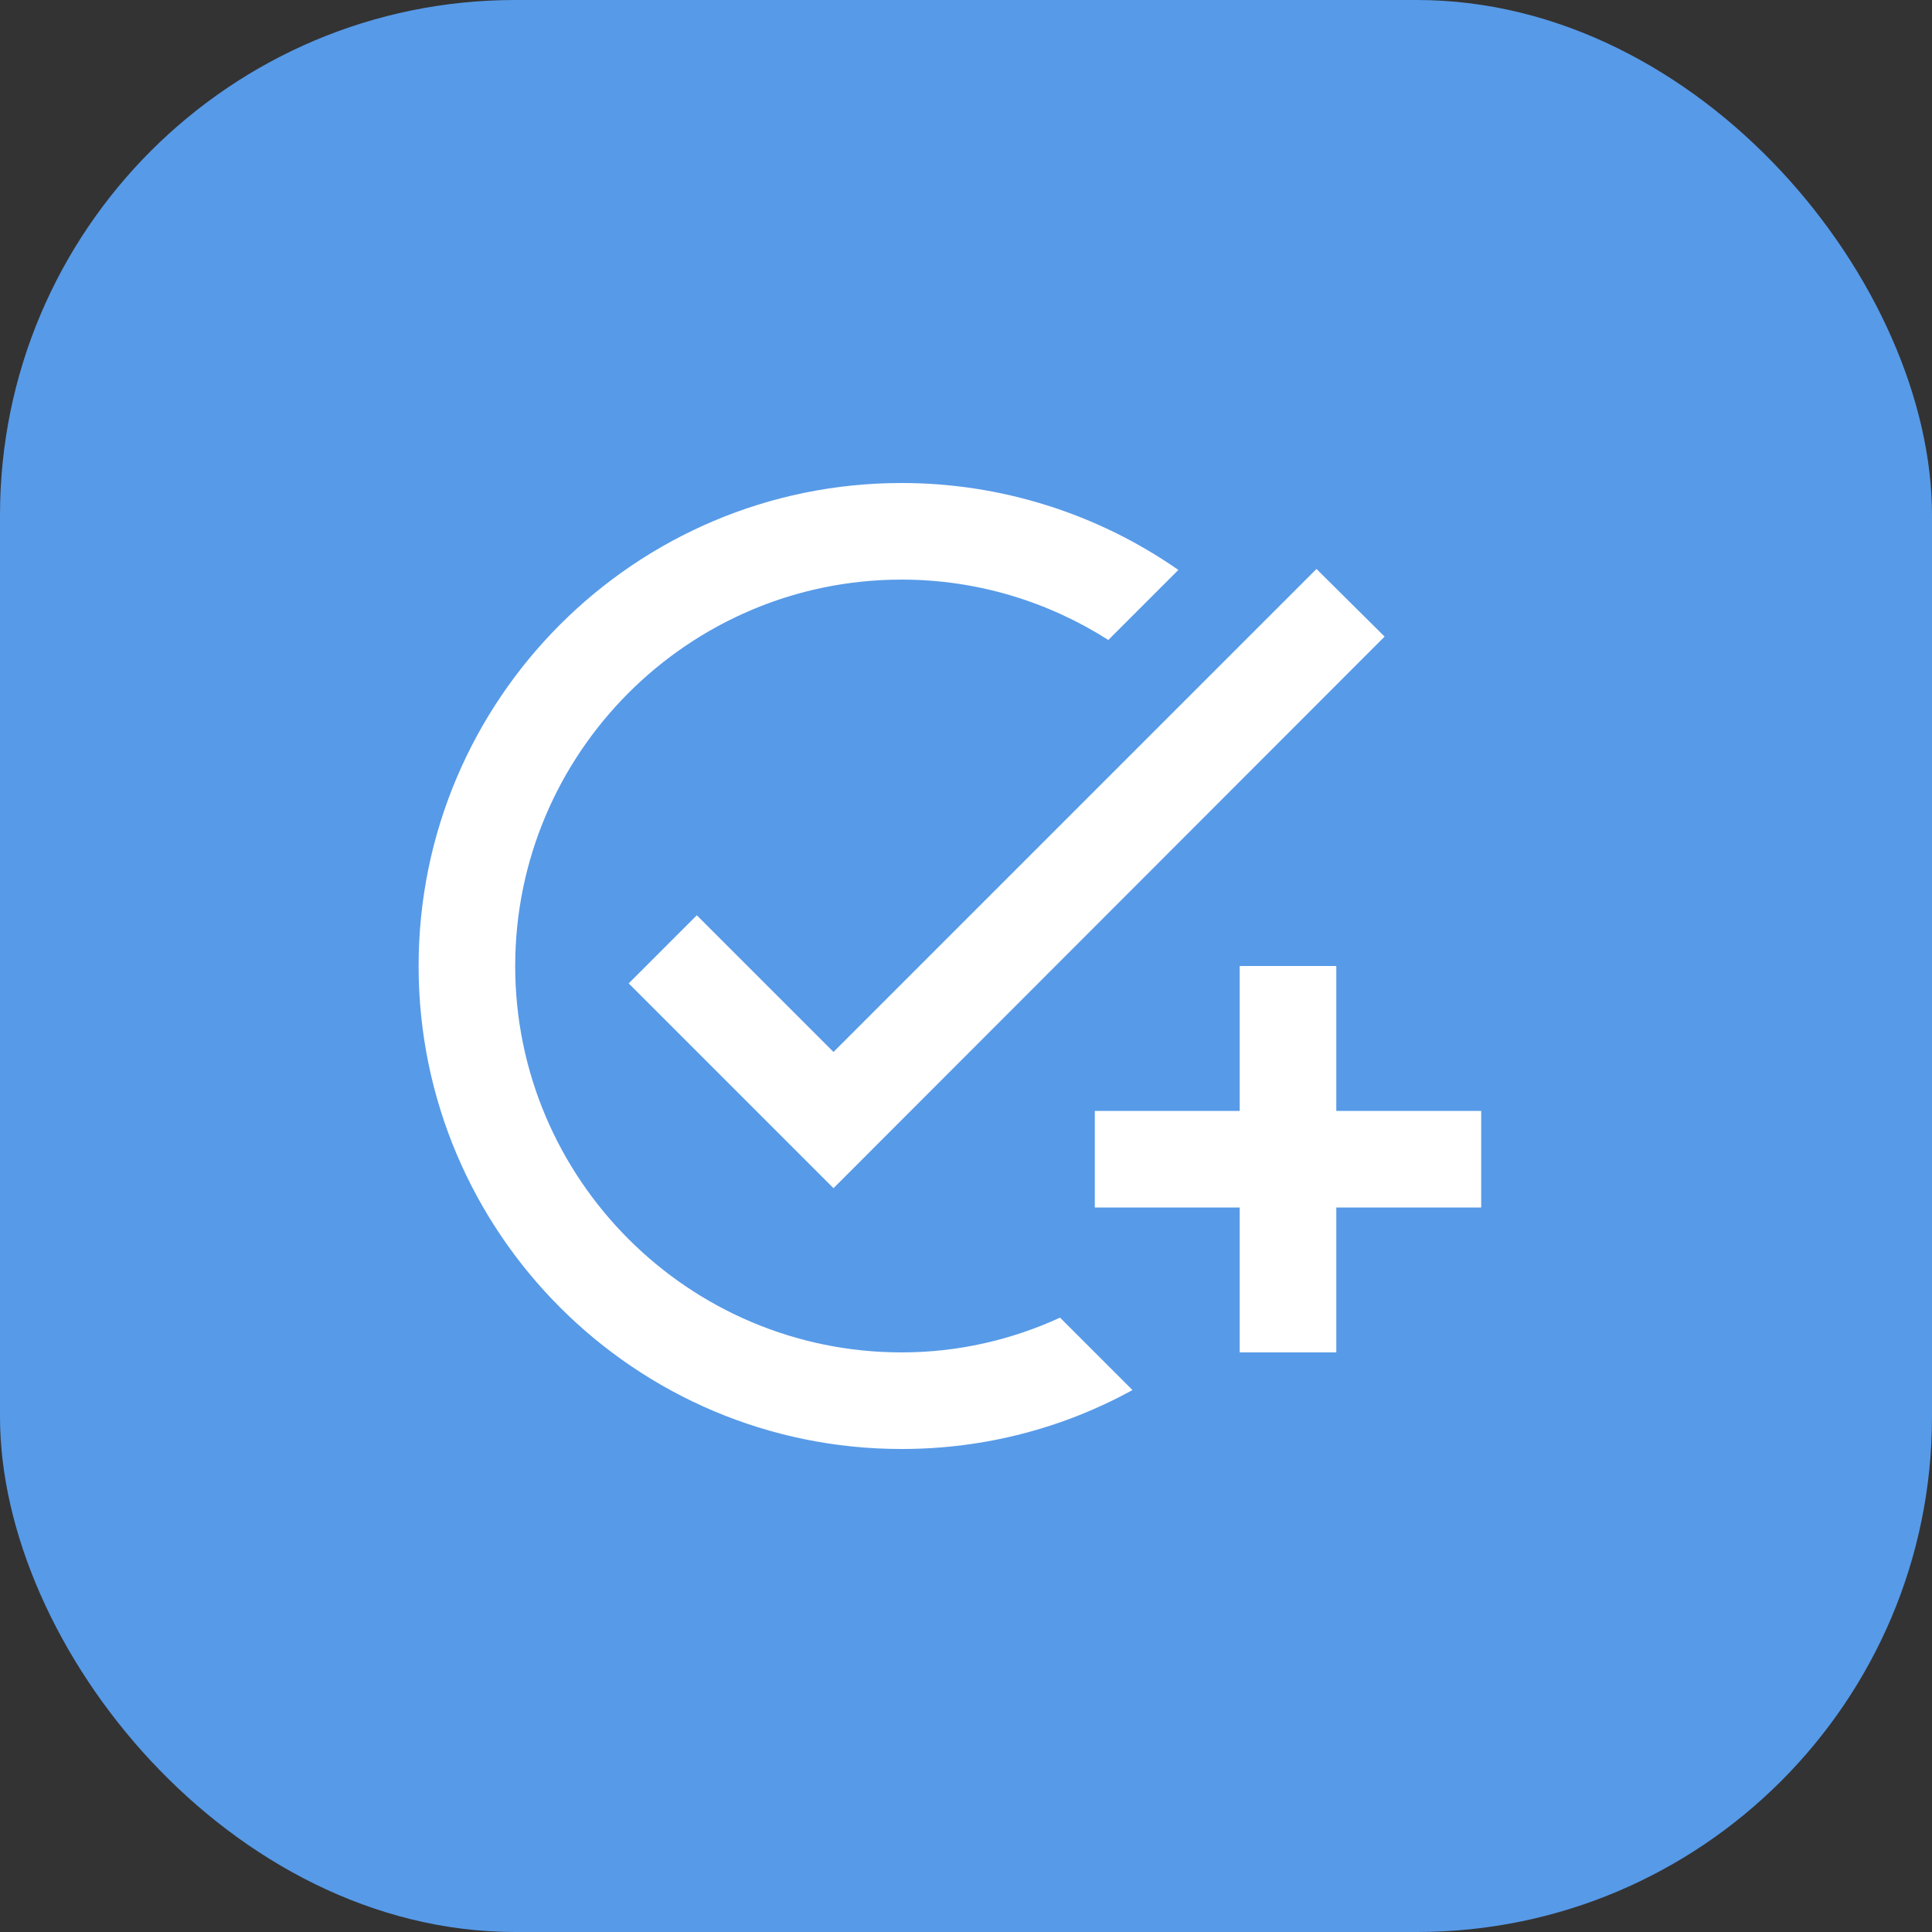 <?xml version="1.0" encoding="UTF-8"?> <svg xmlns="http://www.w3.org/2000/svg" width="60" height="60" viewBox="0 0 60 60" fill="none"><rect x="0" y="0" width="60" height="60" fill="#333333" stroke="none"/> <rect width="60" height="60" rx="16" fill="#579AE8"></rect> <path d="M43 19.77L25.885 36.9L19.525 30.54L21.64 28.425L25.885 32.67L40.885 17.67L43 19.77ZM28 42C21.385 42 16 36.615 16 30C16 23.385 21.385 18 28 18C30.355 18 32.56 18.69 34.42 19.875L36.595 17.7C34.074 15.942 31.074 15 28 15C19.72 15 13 21.72 13 30C13 38.28 19.72 45 28 45C30.595 45 33.04 44.34 35.17 43.17L32.92 40.92C31.42 41.61 29.755 42 28 42ZM38.5 34.5H34V37.5H38.5V42H41.5V37.5H46V34.5H41.5V30H38.5V34.5Z" fill="white"></path> </svg> 